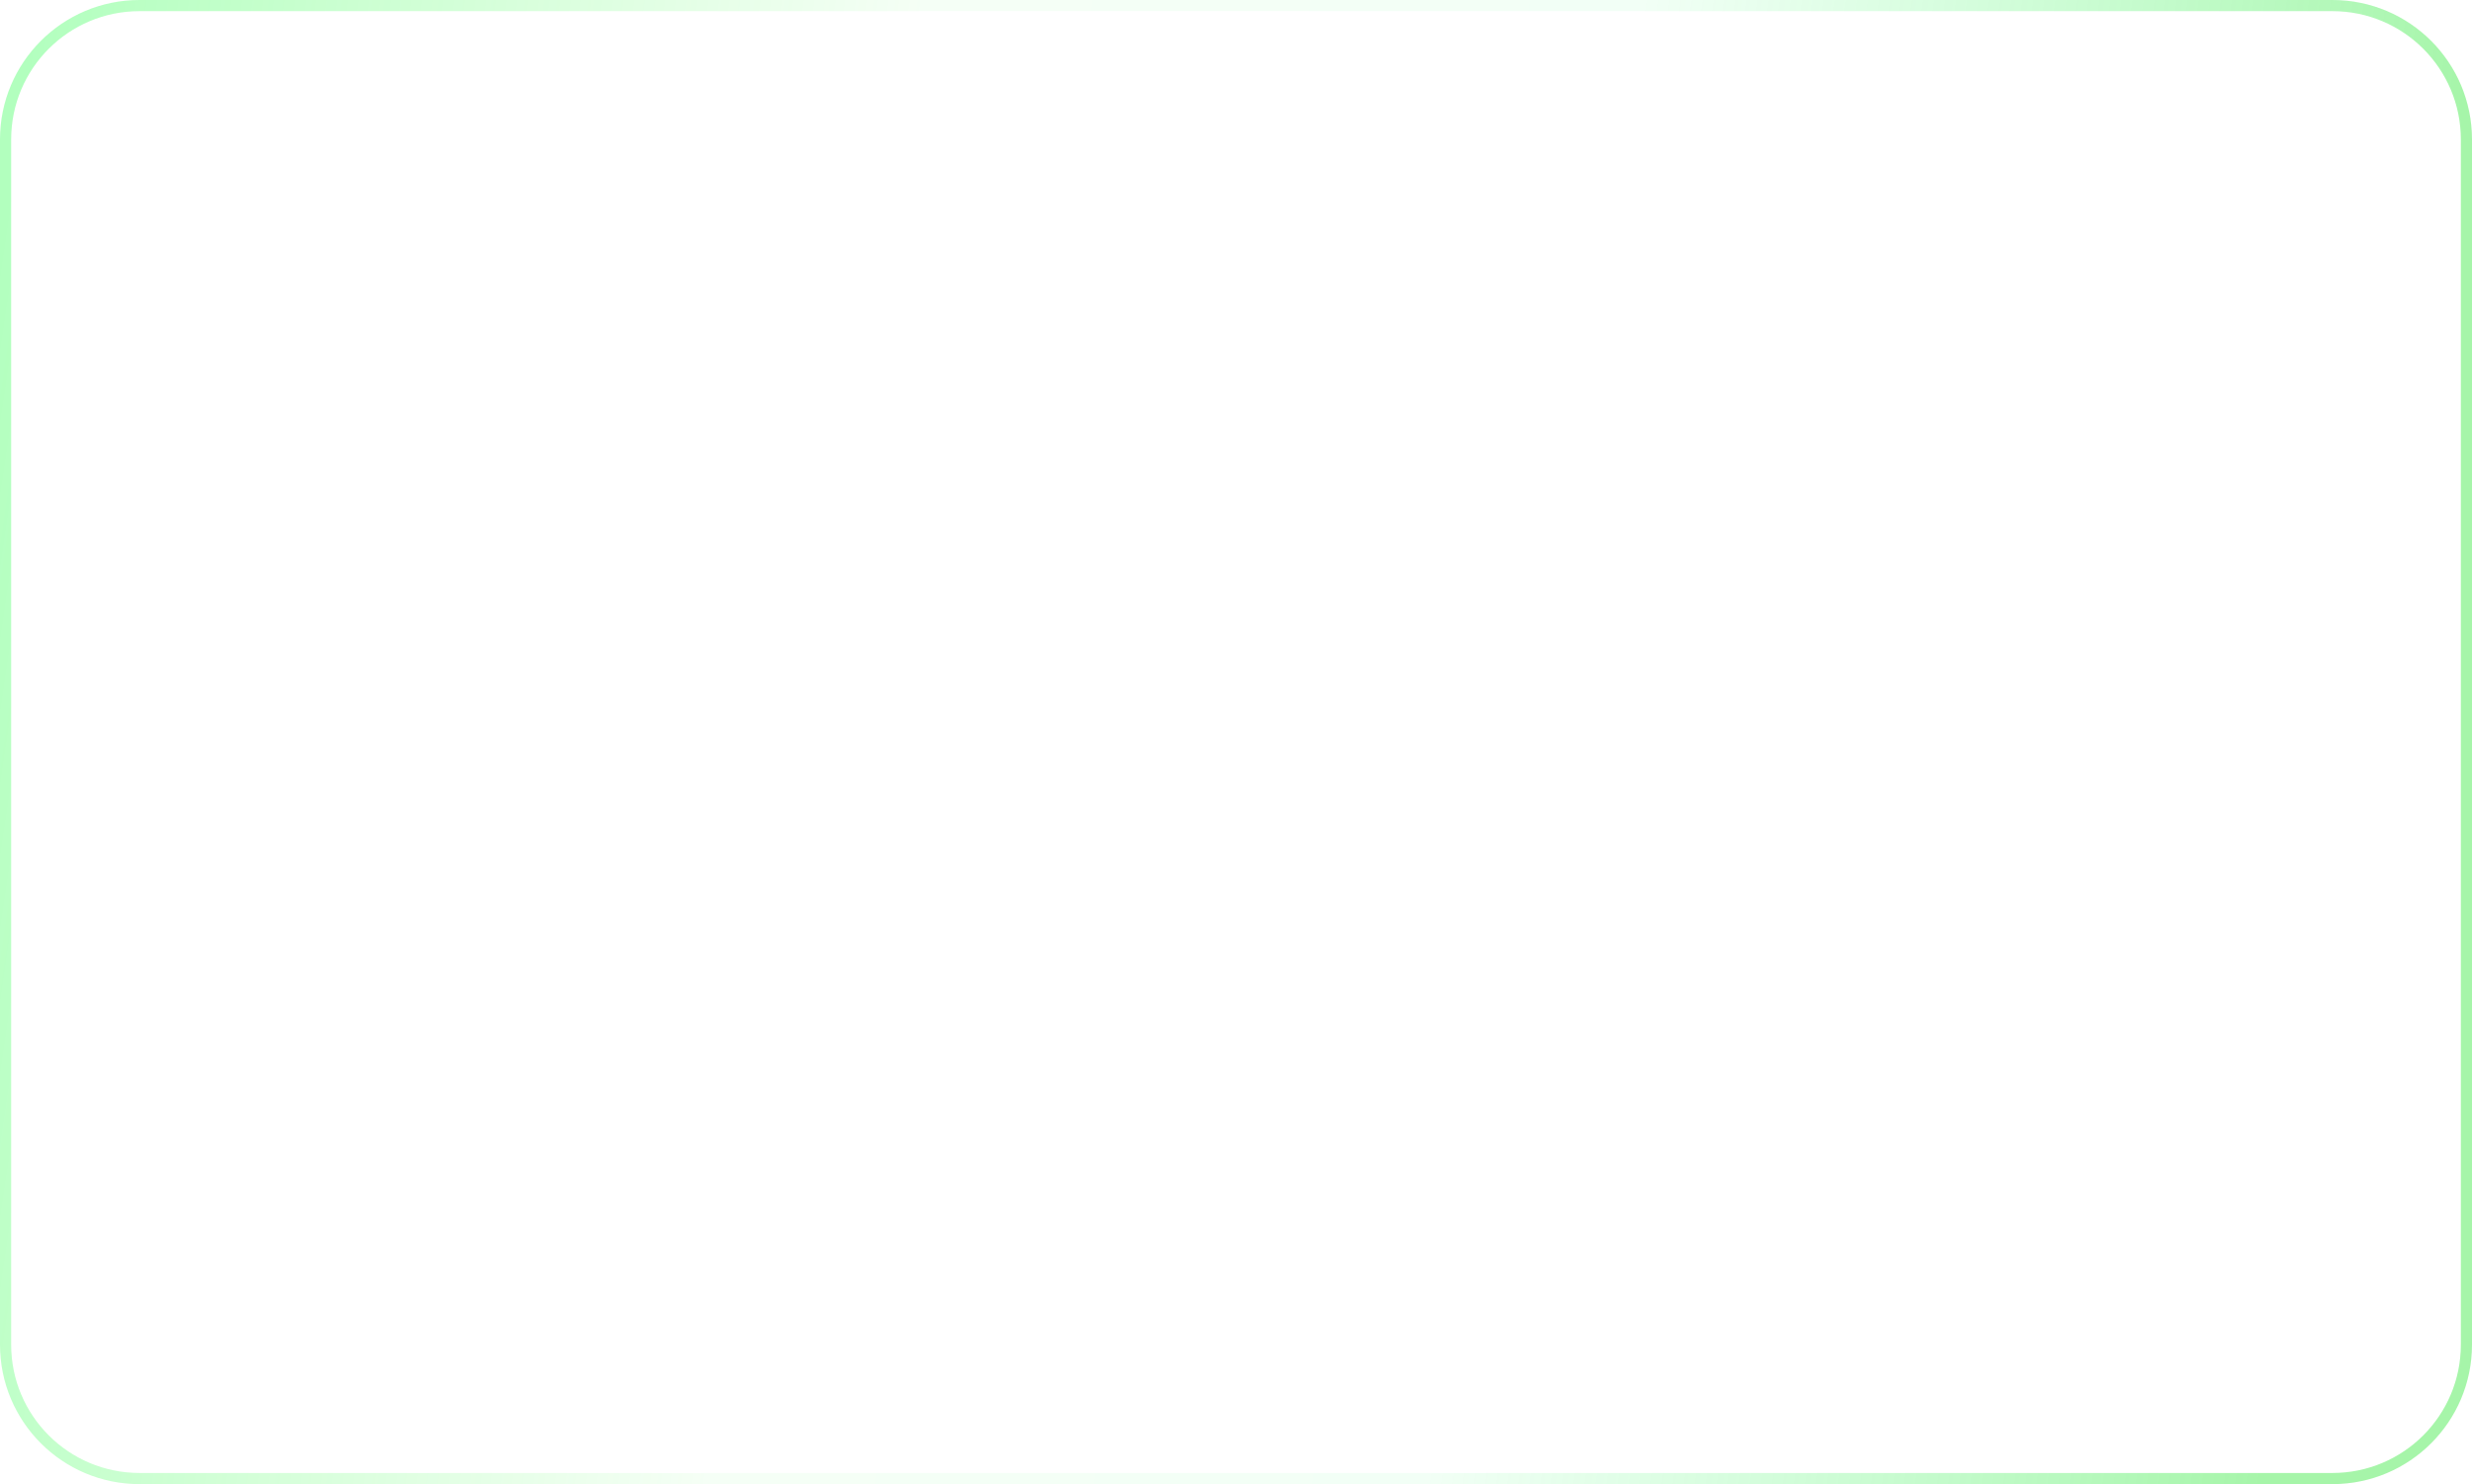 <?xml version="1.0" encoding="UTF-8"?> <svg xmlns="http://www.w3.org/2000/svg" width="1772" height="1064" viewBox="0 0 1772 1064" fill="none"> <g filter="url(#filter0_ii_237_187)"> <path fill-rule="evenodd" clip-rule="evenodd" d="M1672 8H100C49.19 8 8 49.19 8 100V964C8 1014.81 49.19 1056 100 1056H1672C1722.81 1056 1764 1014.81 1764 964V100C1764 49.19 1722.81 8 1672 8ZM100 0C44.772 0 0 44.772 0 100V964C0 1019.23 44.772 1064 100 1064H1672C1727.23 1064 1772 1019.23 1772 964V100C1772 44.772 1727.23 0 1672 0H100Z" fill="url(#paint0_linear_237_187)"></path> </g> <defs> <filter id="filter0_ii_237_187" x="0" y="-16" width="1772" height="1096" filterUnits="userSpaceOnUse" color-interpolation-filters="sRGB"> <feFlood flood-opacity="0" result="BackgroundImageFix"></feFlood> <feBlend mode="normal" in="SourceGraphic" in2="BackgroundImageFix" result="shape"></feBlend> <feColorMatrix in="SourceAlpha" type="matrix" values="0 0 0 0 0 0 0 0 0 0 0 0 0 0 0 0 0 0 127 0" result="hardAlpha"></feColorMatrix> <feOffset dy="4"></feOffset> <feGaussianBlur stdDeviation="2"></feGaussianBlur> <feComposite in2="hardAlpha" operator="arithmetic" k2="-1" k3="1"></feComposite> <feColorMatrix type="matrix" values="0 0 0 0 0 0 0 0 0 0 0 0 0 0 0 0 0 0 0.1 0"></feColorMatrix> <feBlend mode="normal" in2="shape" result="effect1_innerShadow_237_187"></feBlend> <feColorMatrix in="SourceAlpha" type="matrix" values="0 0 0 0 0 0 0 0 0 0 0 0 0 0 0 0 0 0 127 0" result="hardAlpha"></feColorMatrix> <feOffset dy="-4"></feOffset> <feGaussianBlur stdDeviation="2.5"></feGaussianBlur> <feComposite in2="hardAlpha" operator="arithmetic" k2="-1" k3="1"></feComposite> <feColorMatrix type="matrix" values="0 0 0 0 0 0 0 0 0 0.279 0 0 0 0 0.095 0 0 0 0.2 0"></feColorMatrix> <feBlend mode="normal" in2="effect1_innerShadow_237_187" result="effect2_innerShadow_237_187"></feBlend> </filter> <linearGradient id="paint0_linear_237_187" x1="19.526" y1="46.079" x2="1881.21" y2="318.977" gradientUnits="userSpaceOnUse"> <stop stop-color="#35FF55" stop-opacity="0.38"></stop> <stop offset="0.336" stop-color="#41FF48" stop-opacity="0.05"></stop> <stop offset="0.604" stop-color="#00FF47" stop-opacity="0.05"></stop> <stop offset="0.922" stop-color="#00E209" stop-opacity="0.35"></stop> </linearGradient> </defs> </svg> 